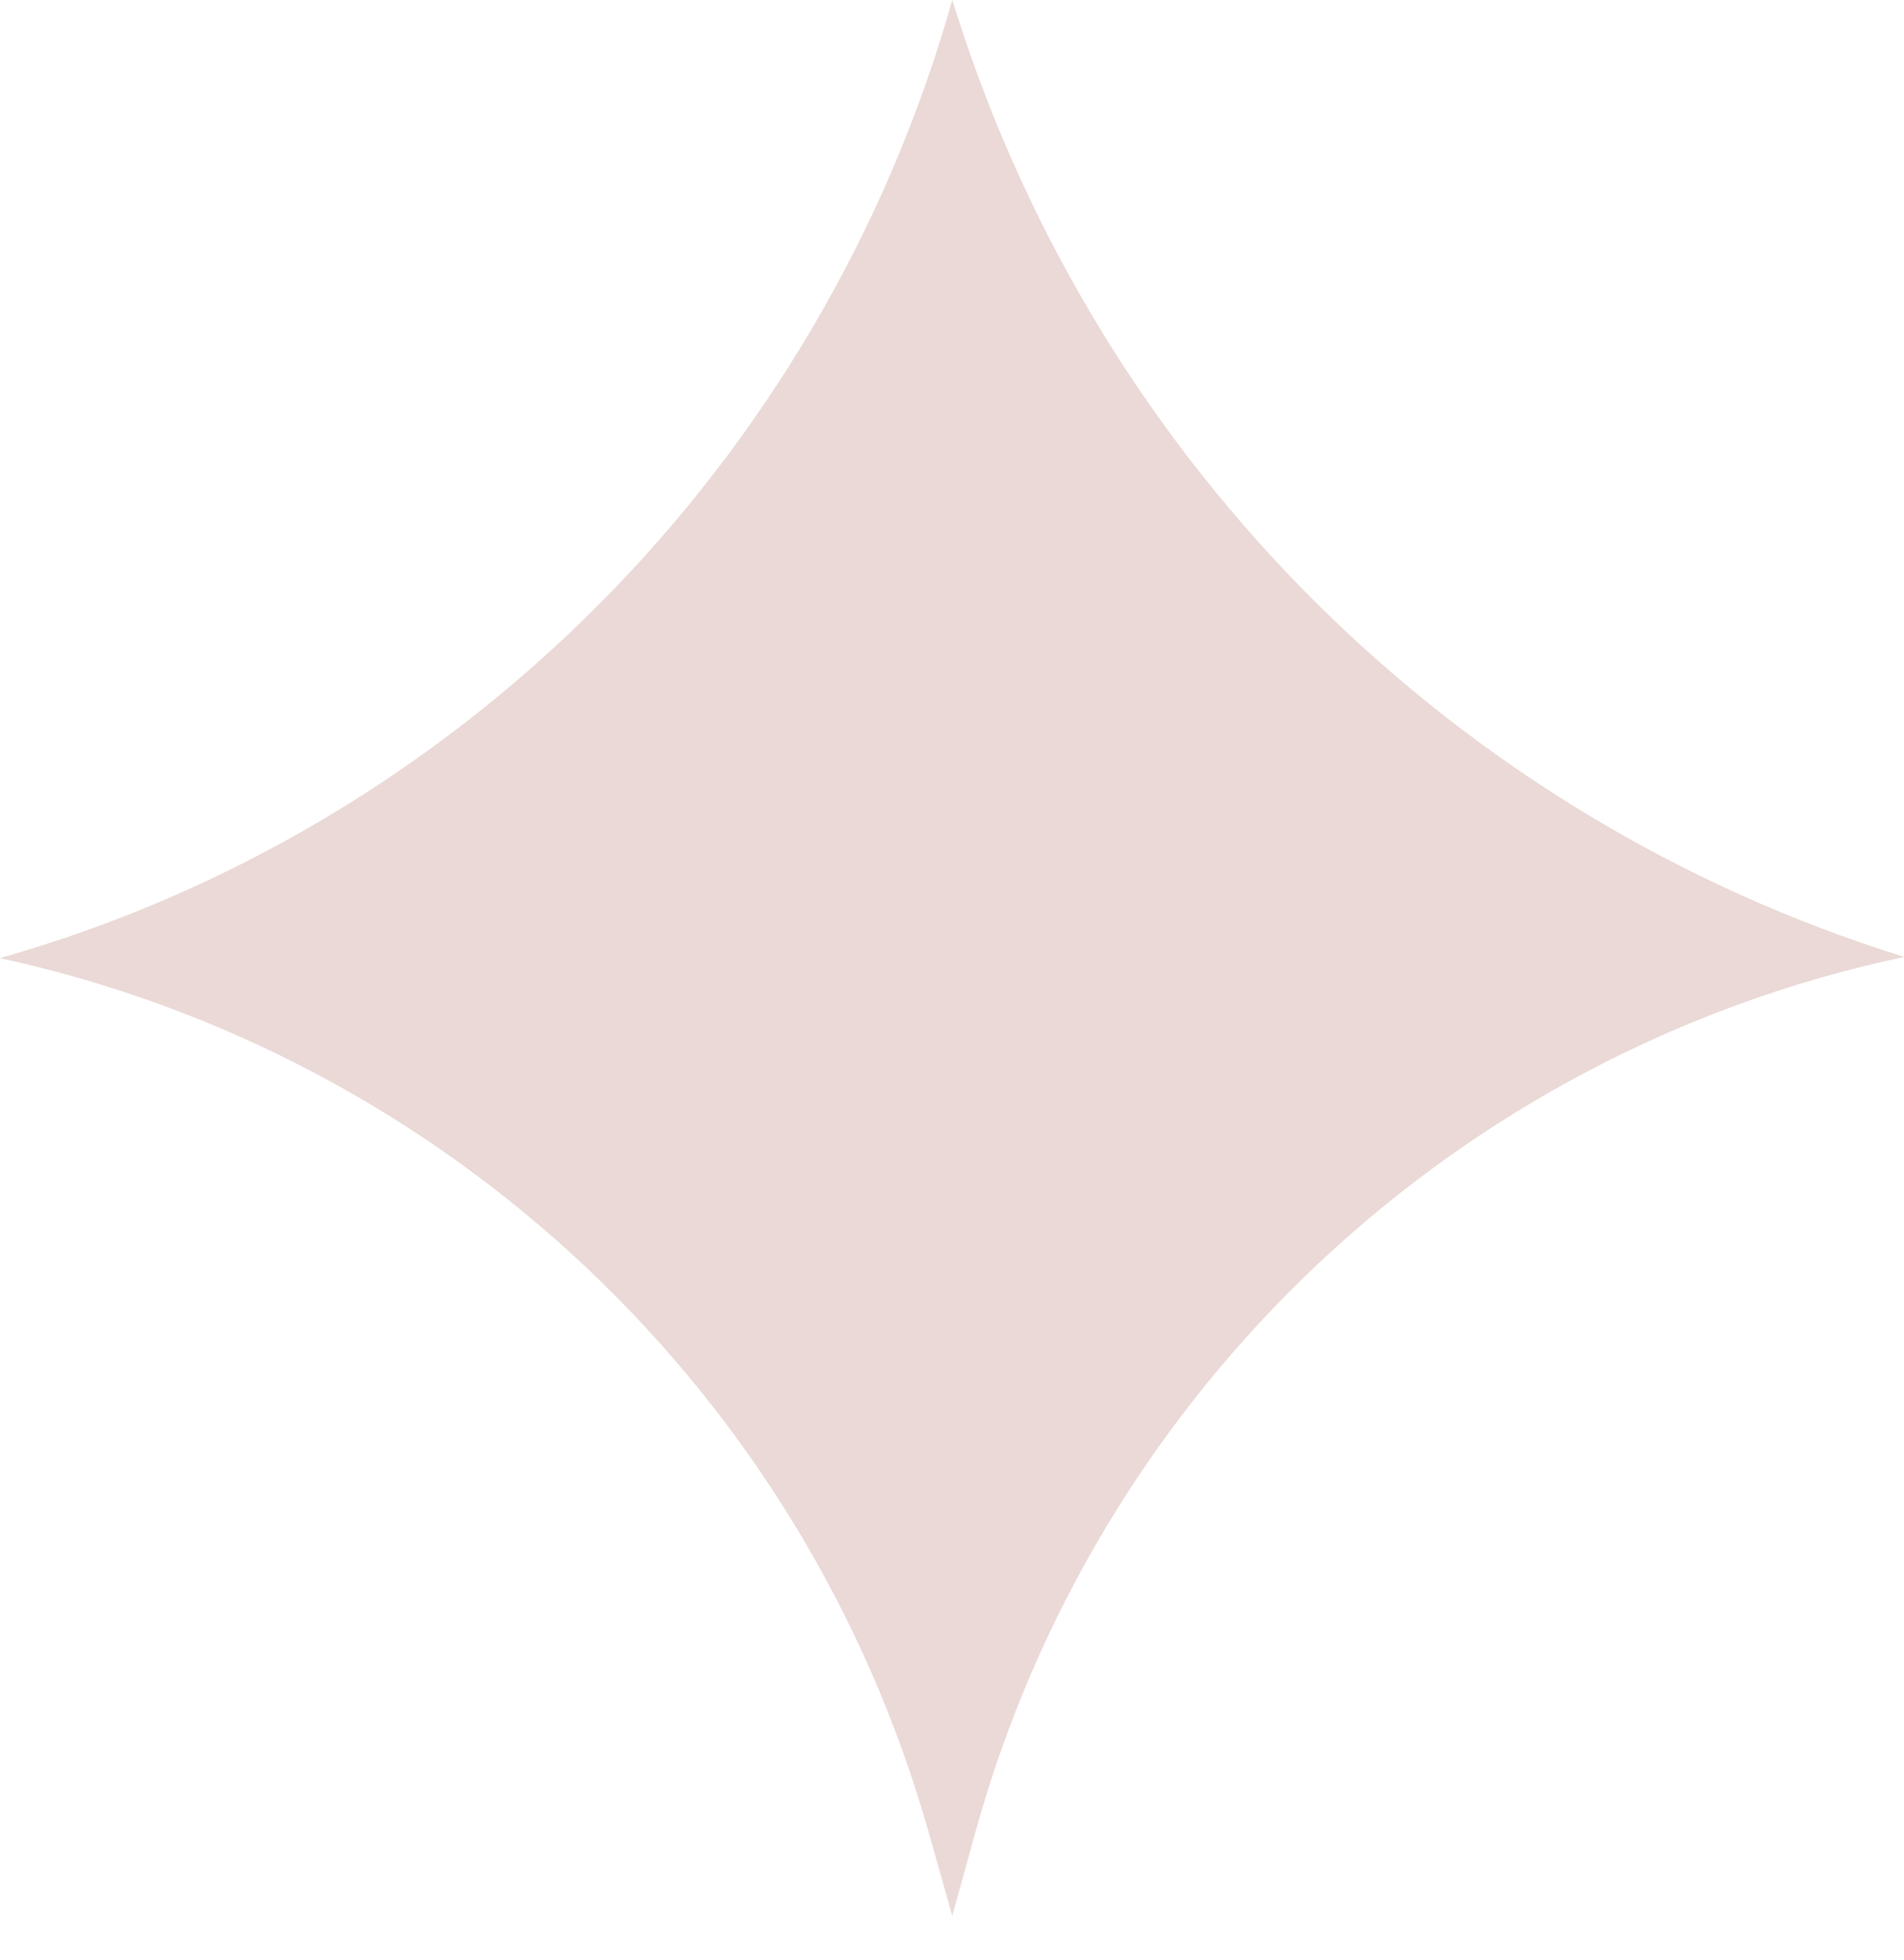 <svg width="34" height="35" viewBox="0 0 34 35" fill="none" xmlns="http://www.w3.org/2000/svg">
<path opacity="0.2" d="M16.59 32.747C14.362 24.86 7.988 18.853 -1.42816e-05 17.112C8.224 14.782 14.681 8.248 17.005 -5.82862e-05L17.095 0.283C19.662 8.319 25.969 14.589 34.004 17.091C26.003 18.786 19.601 24.82 17.417 32.726L17.005 34.217L16.59 32.747Z" fill="#974232"/>
</svg>
